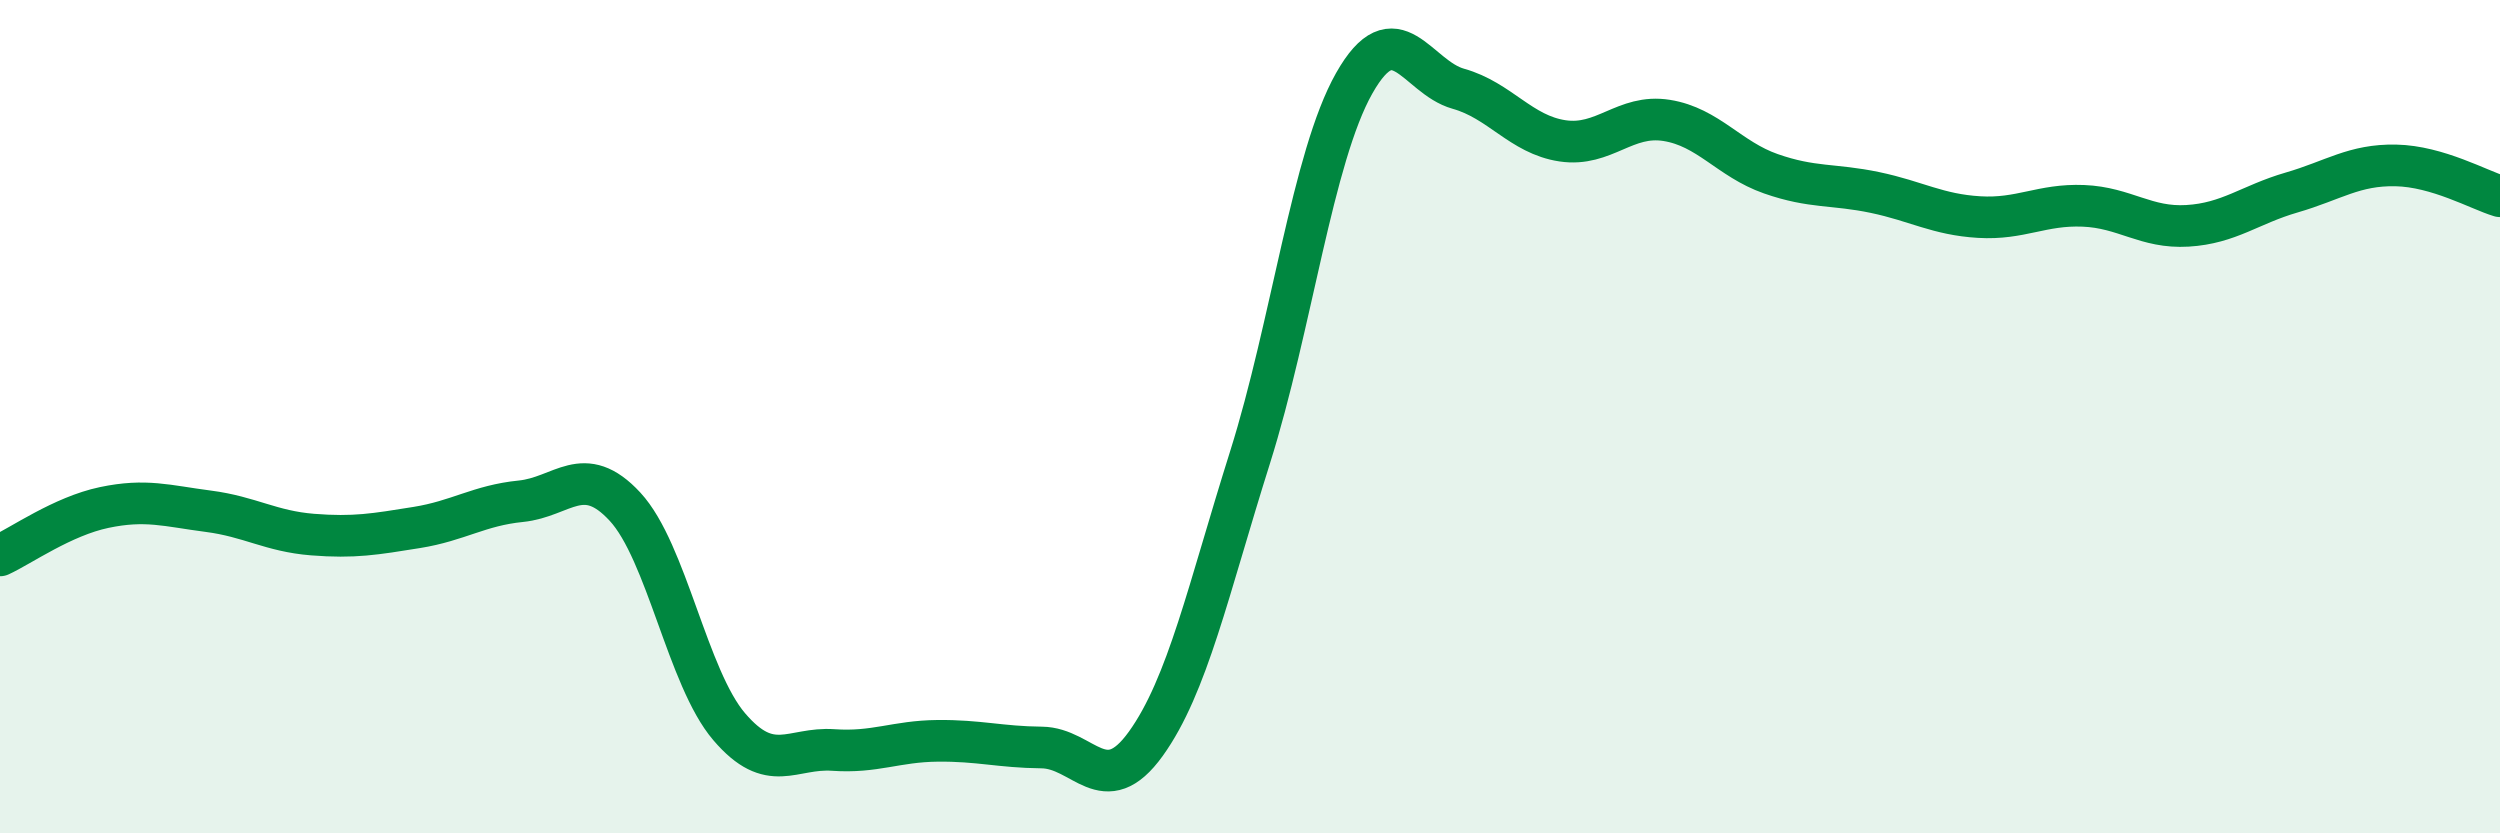
    <svg width="60" height="20" viewBox="0 0 60 20" xmlns="http://www.w3.org/2000/svg">
      <path
        d="M 0,13.33 C 0.5,13.1 1.5,12.39 2.5,12.18 C 3.5,11.97 4,12.14 5,12.27 C 6,12.4 6.5,12.75 7.5,12.83 C 8.5,12.91 9,12.82 10,12.66 C 11,12.5 11.5,12.13 12.5,12.03 C 13.5,11.93 14,11.08 15,12.16 C 16,13.24 16.5,16.27 17.5,17.44 C 18.5,18.61 19,17.93 20,18 C 21,18.07 21.5,17.79 22.5,17.78 C 23.5,17.77 24,17.93 25,17.94 C 26,17.95 26.5,19.24 27.5,17.85 C 28.5,16.46 29,14.15 30,10.98 C 31,7.81 31.5,3.77 32.5,2 C 33.5,0.23 34,1.85 35,2.13 C 36,2.41 36.5,3.23 37.5,3.38 C 38.5,3.53 39,2.73 40,2.89 C 41,3.05 41.5,3.82 42.5,4.17 C 43.5,4.52 44,4.41 45,4.62 C 46,4.83 46.5,5.15 47.5,5.21 C 48.5,5.27 49,4.9 50,4.94 C 51,4.98 51.5,5.48 52.5,5.42 C 53.5,5.36 54,4.91 55,4.62 C 56,4.33 56.5,3.95 57.5,3.97 C 58.5,3.99 59.5,4.56 60,4.71L60 20L0 20Z"
        fill="#008740"
        opacity="0.1"
        stroke-linecap="round"
        stroke-linejoin="round"
      />
      <path
        d="M 0,13.33 C 0.5,13.1 1.5,12.39 2.5,12.18 C 3.5,11.97 4,12.14 5,12.27 C 6,12.4 6.5,12.75 7.5,12.83 C 8.5,12.91 9,12.82 10,12.66 C 11,12.5 11.5,12.13 12.5,12.03 C 13.5,11.93 14,11.08 15,12.16 C 16,13.24 16.5,16.27 17.5,17.44 C 18.5,18.61 19,17.93 20,18 C 21,18.07 21.5,17.79 22.5,17.78 C 23.5,17.77 24,17.93 25,17.94 C 26,17.95 26.5,19.24 27.5,17.85 C 28.5,16.46 29,14.15 30,10.98 C 31,7.81 31.5,3.77 32.5,2 C 33.5,0.23 34,1.85 35,2.13 C 36,2.41 36.5,3.23 37.5,3.38 C 38.5,3.53 39,2.73 40,2.89 C 41,3.05 41.5,3.82 42.5,4.17 C 43.5,4.52 44,4.41 45,4.62 C 46,4.83 46.5,5.15 47.5,5.21 C 48.5,5.27 49,4.9 50,4.94 C 51,4.98 51.5,5.48 52.5,5.42 C 53.5,5.36 54,4.91 55,4.62 C 56,4.33 56.5,3.95 57.5,3.97 C 58.5,3.99 59.5,4.56 60,4.71"
        stroke="#008740"
        stroke-width="1"
        fill="none"
        stroke-linecap="round"
        stroke-linejoin="round"
      />
    </svg>
  
